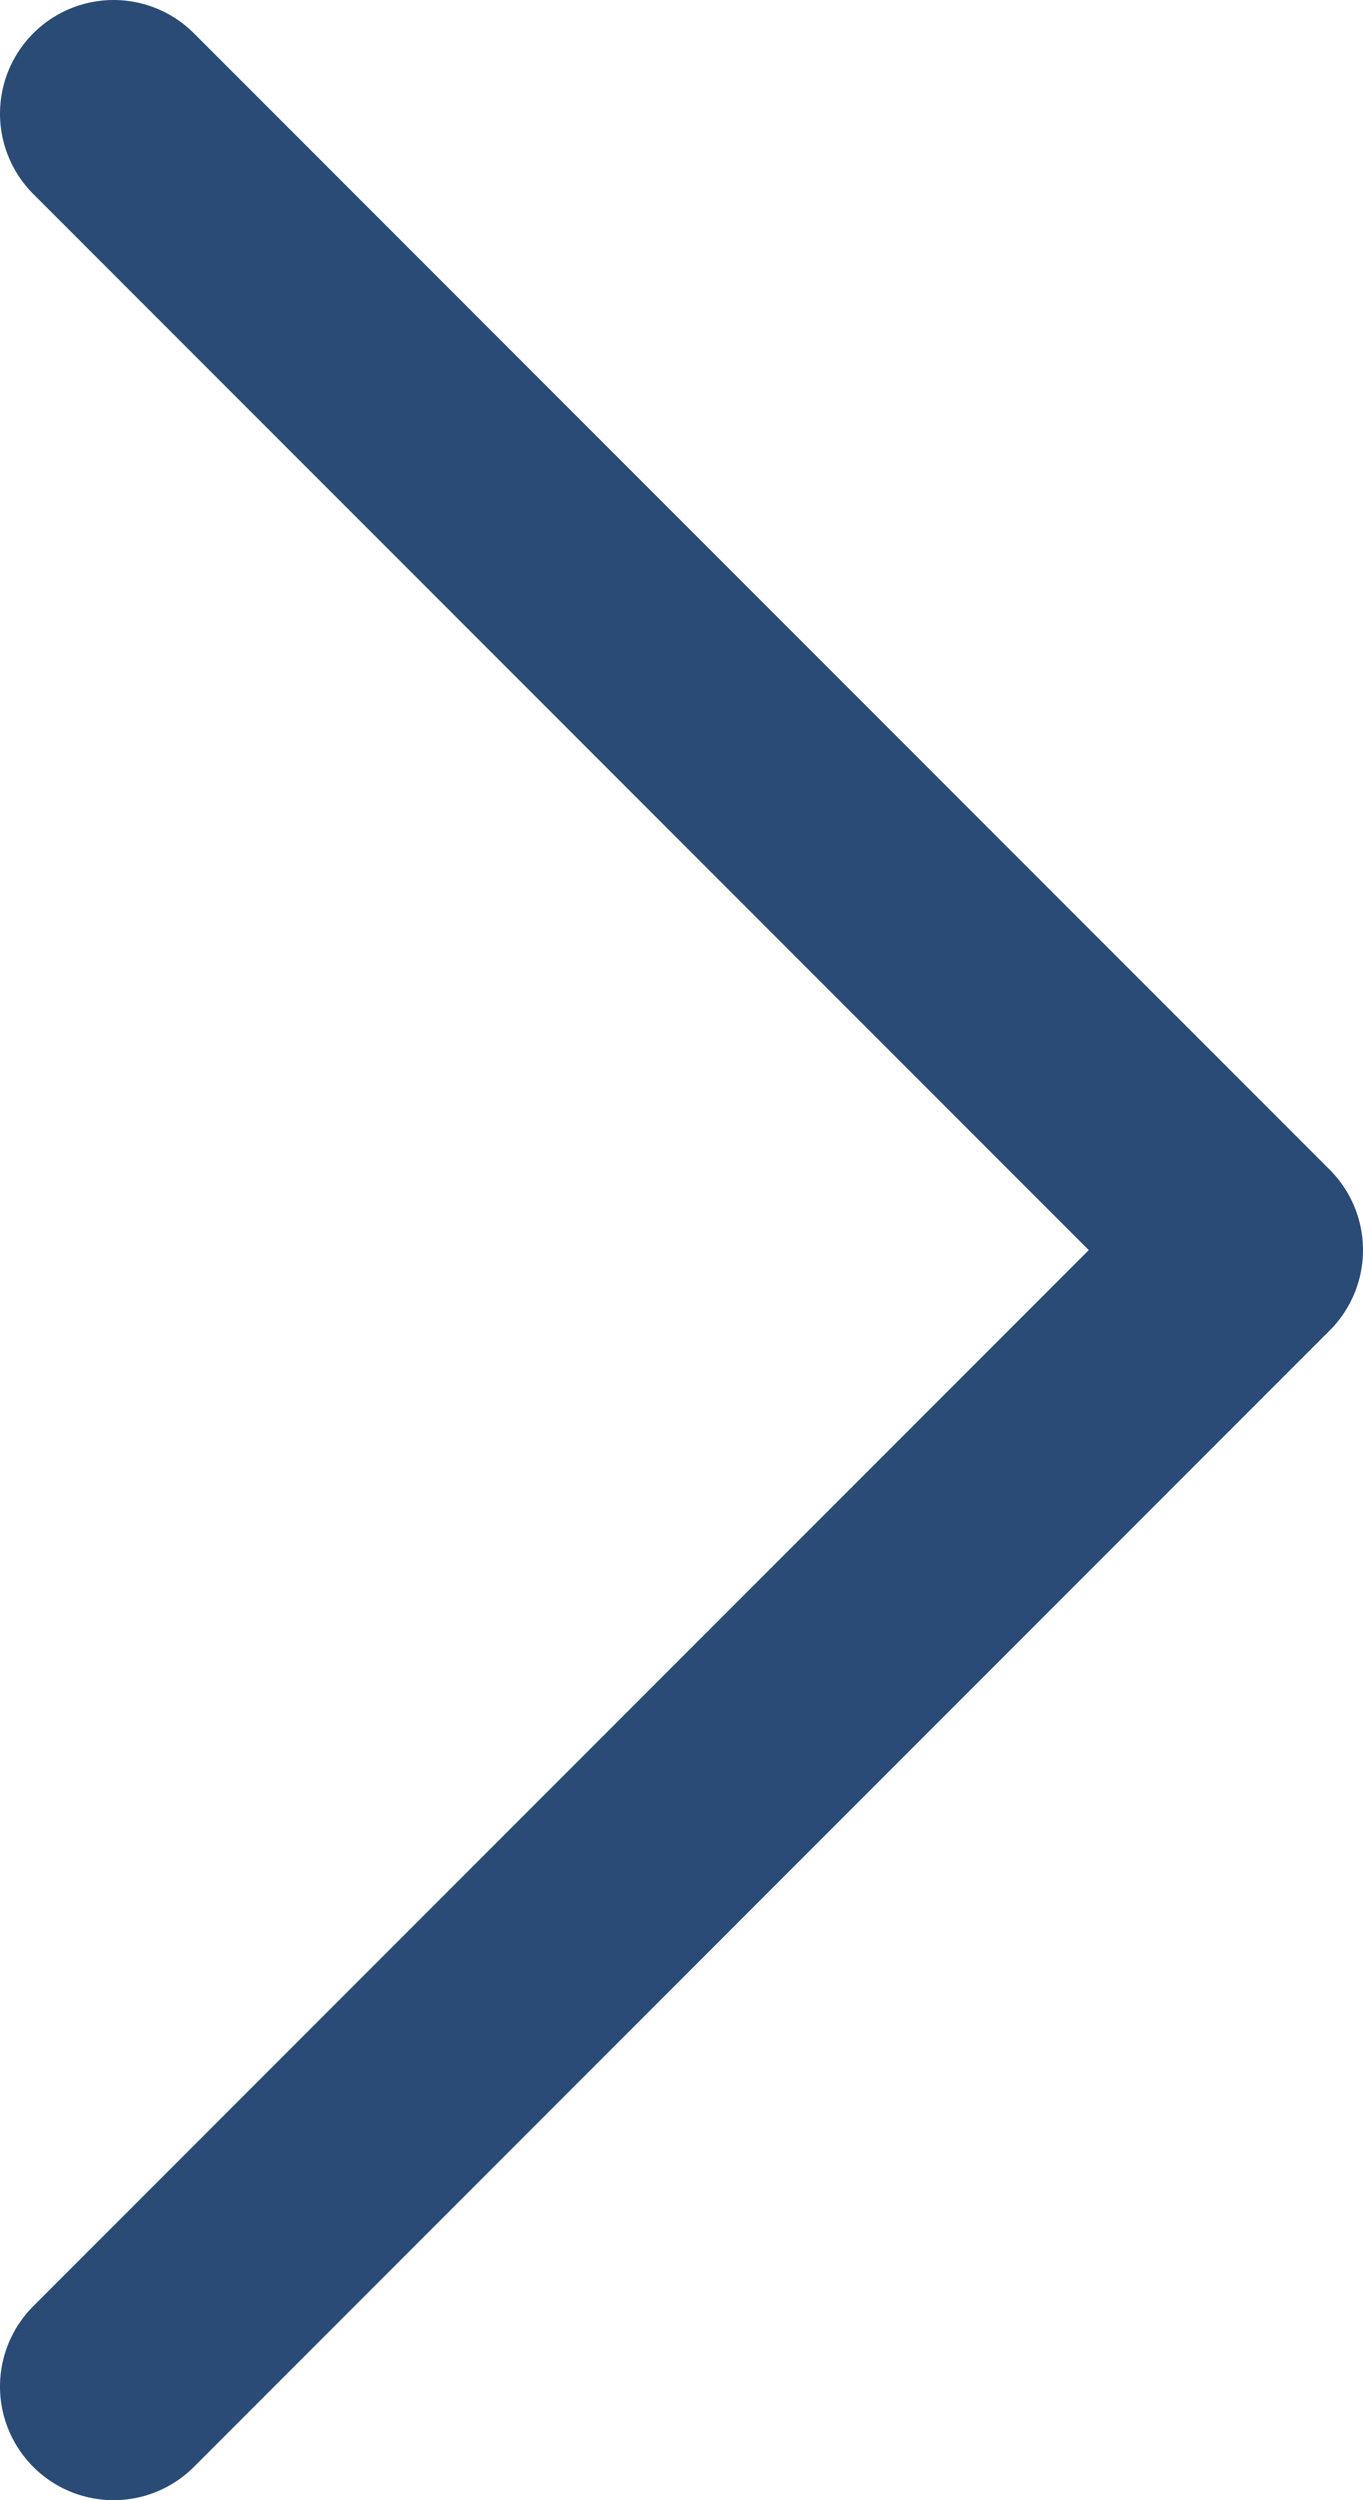 <?xml version="1.0" encoding="UTF-8"?><svg id="_レイヤー_2" xmlns="http://www.w3.org/2000/svg" viewBox="0 0 18 33"><defs><style>.cls-1{fill:none;stroke:#2a4b76;stroke-linecap:round;stroke-linejoin:round;stroke-width:3px;}</style></defs><g id="_デザインデータ"><polyline class="cls-1" points="1.5 1.5 16.5 16.5 1.5 31.5"/></g></svg>